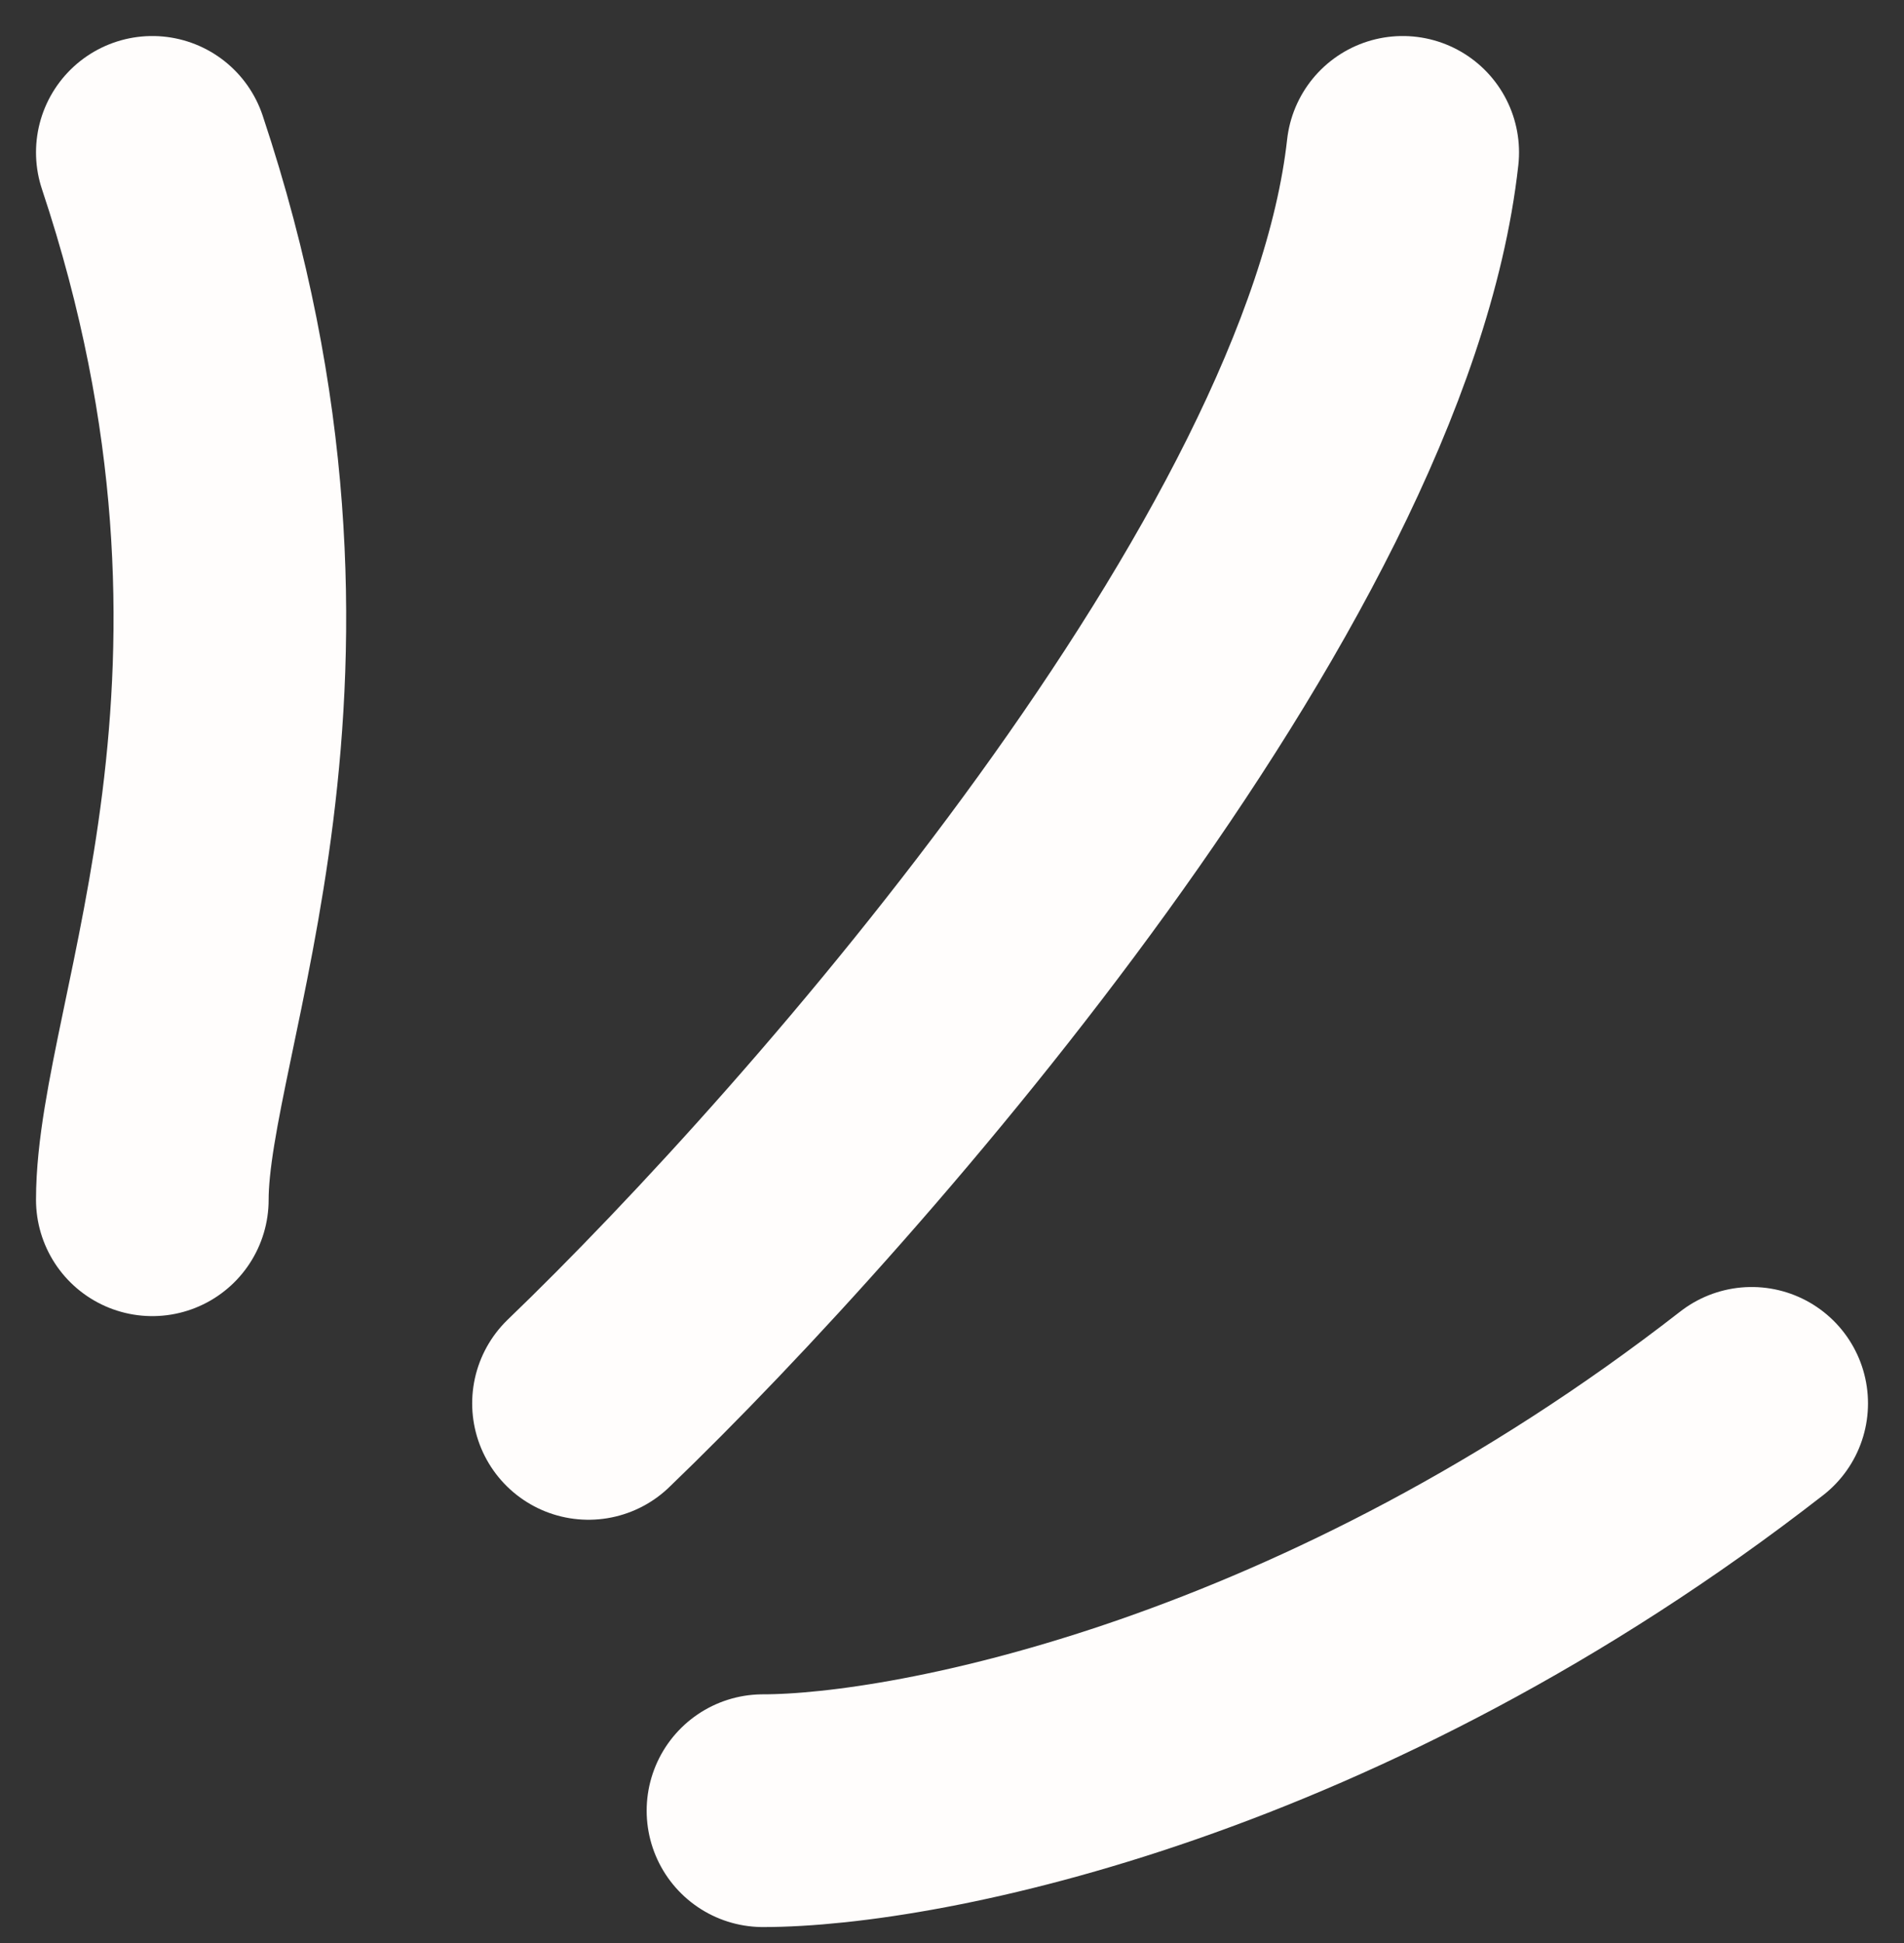 <svg width="50" height="51" viewBox="0 0 50 51" fill="none" xmlns="http://www.w3.org/2000/svg">
<rect x="0" y="0" width="50" height="51" fill="#333333" stroke="none"/>
<path id="Vector 2" d="M4 31.491C4 26.909 8.582 17.745 4 4M15.454 36.836C22.073 30.473 35.614 14.996 36.836 4M20.036 47.527C24.109 47.527 35.004 45.389 46 36.836" stroke="#FFFDFC" stroke-width="6.109" stroke-linecap="round" stroke-linejoin="round"/>
</svg>
